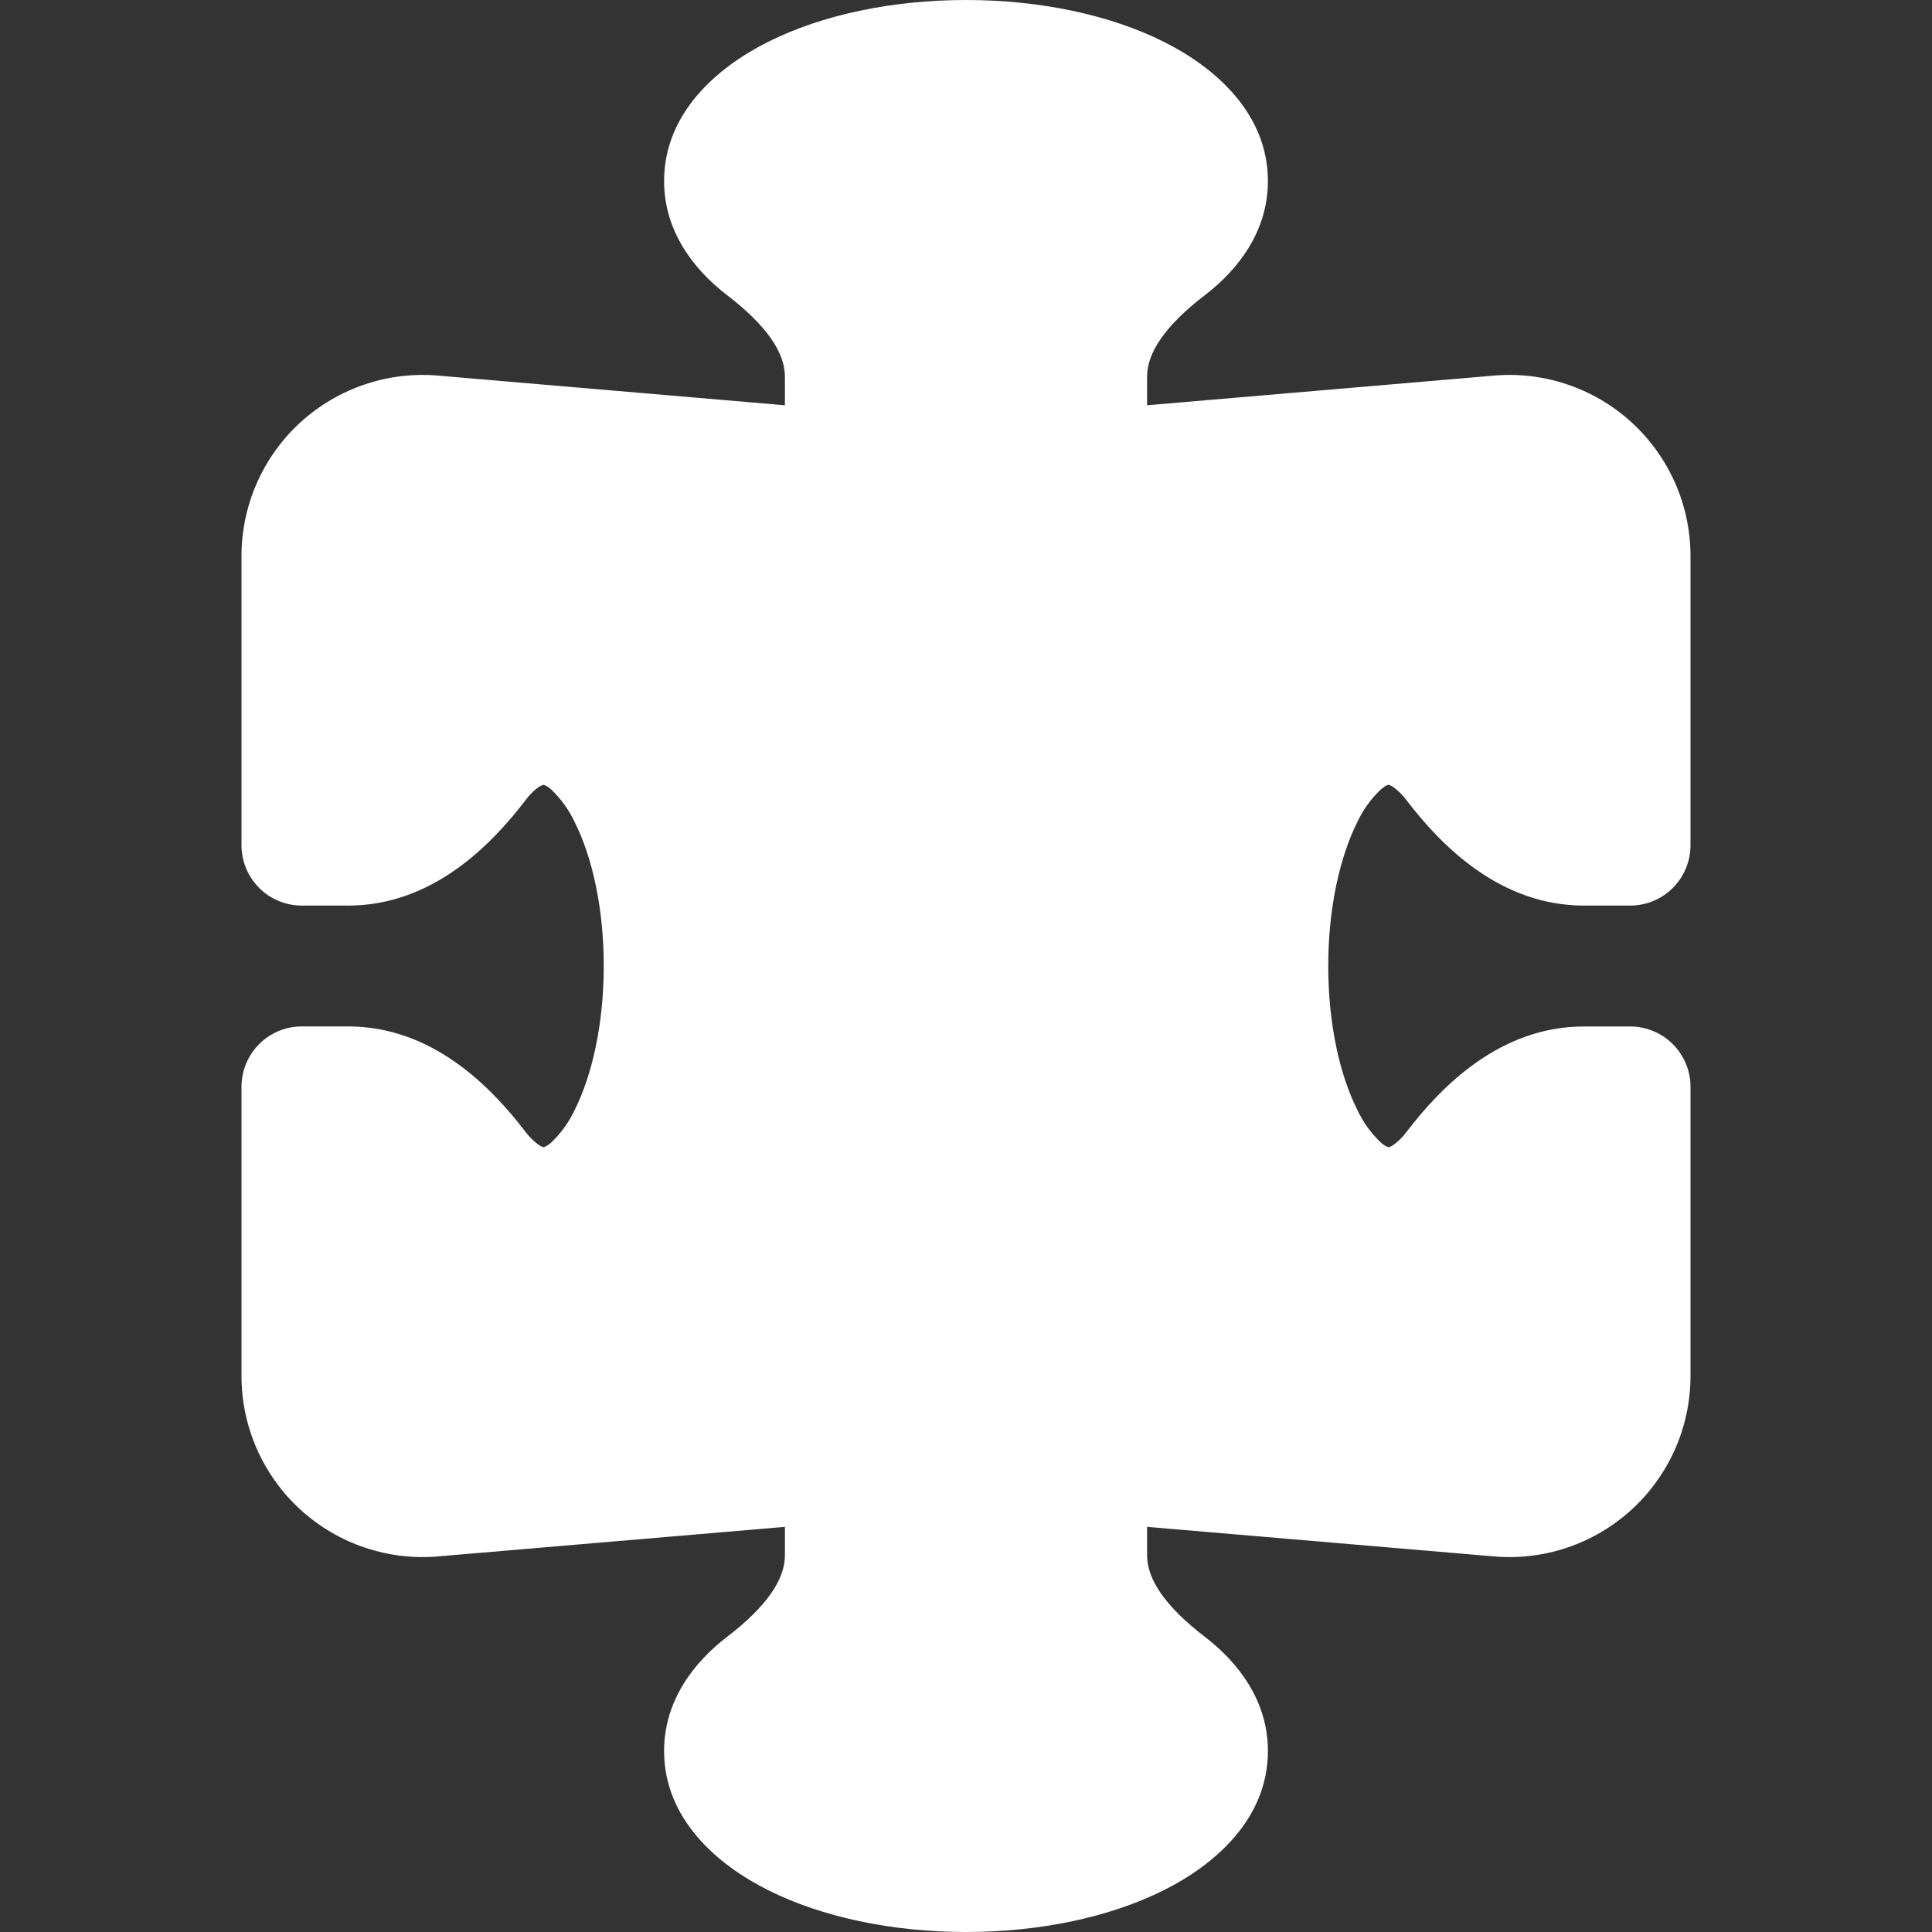 <svg width="30" height="30" viewBox="0 0 30 30" fill="none" xmlns="http://www.w3.org/2000/svg">
<rect x="0" y="0" width="30" height="30" fill="#333333" stroke="none"/>
<path d="M23.166 5.835C23.556 5.797 23.95 5.841 24.323 5.965C24.695 6.088 25.037 6.288 25.328 6.552C25.618 6.815 25.85 7.137 26.009 7.495C26.168 7.854 26.25 8.242 26.25 8.634V13.125C26.25 13.374 26.151 13.612 25.975 13.788C25.8 13.964 25.561 14.062 25.312 14.062H24.596C23.291 14.062 22.38 13.131 21.842 12.428C21.781 12.344 21.706 12.271 21.621 12.212L21.574 12.189L21.562 12.188H21.557L21.538 12.193C21.519 12.199 21.486 12.222 21.439 12.261C21.287 12.405 21.164 12.577 21.075 12.767C20.812 13.294 20.625 14.081 20.625 15C20.625 15.922 20.812 16.71 21.075 17.231C21.164 17.422 21.287 17.594 21.439 17.739C21.469 17.767 21.503 17.79 21.54 17.807L21.559 17.812H21.574L21.621 17.79C21.706 17.731 21.781 17.658 21.842 17.574C22.38 16.871 23.291 15.939 24.596 15.939H25.312C25.561 15.939 25.799 16.038 25.975 16.213C26.151 16.389 26.25 16.627 26.25 16.875V21.366C26.25 21.758 26.168 22.146 26.009 22.505C25.85 22.863 25.618 23.185 25.328 23.448C25.037 23.712 24.695 23.912 24.323 24.035C23.95 24.159 23.556 24.203 23.166 24.165L17.812 23.709V24.154C17.812 24.519 18.088 24.941 18.712 25.419C19.226 25.813 19.688 26.409 19.688 27.188C19.688 28.253 18.849 28.963 18.071 29.351C17.237 29.769 16.149 30 15 30C13.851 30 12.763 29.769 11.929 29.351C11.151 28.963 10.312 28.253 10.312 27.188C10.312 26.409 10.774 25.813 11.287 25.419C11.912 24.941 12.188 24.519 12.188 24.154V23.709L6.834 24.165C6.444 24.203 6.05 24.159 5.678 24.035C5.305 23.912 4.963 23.712 4.672 23.448C4.382 23.185 4.15 22.863 3.991 22.505C3.832 22.146 3.75 21.758 3.75 21.366V16.875C3.75 16.626 3.849 16.388 4.025 16.212C4.2 16.036 4.439 15.938 4.688 15.938H5.404C6.709 15.938 7.62 16.869 8.158 17.573C8.219 17.656 8.294 17.729 8.379 17.788L8.426 17.811L8.438 17.812H8.443L8.462 17.807C8.498 17.79 8.532 17.767 8.561 17.739C8.713 17.595 8.836 17.423 8.925 17.233C9.188 16.706 9.375 15.919 9.375 15C9.375 14.081 9.188 13.29 8.925 12.769C8.836 12.578 8.713 12.406 8.561 12.261C8.531 12.233 8.497 12.21 8.46 12.193L8.441 12.188H8.438L8.426 12.189L8.379 12.212C8.329 12.242 8.252 12.306 8.158 12.428C7.62 13.131 6.709 14.062 5.404 14.062H4.688C4.439 14.062 4.2 13.964 4.025 13.788C3.849 13.612 3.75 13.374 3.75 13.125V8.634C3.75 8.242 3.832 7.854 3.991 7.495C4.15 7.137 4.382 6.815 4.672 6.552C4.963 6.288 5.305 6.088 5.678 5.965C6.05 5.841 6.444 5.797 6.834 5.835L12.188 6.293V5.846C12.188 5.481 11.912 5.059 11.287 4.581C10.774 4.187 10.312 3.591 10.312 2.812C10.312 1.748 11.151 1.037 11.929 0.649C12.763 0.231 13.851 0 15 0C16.149 0 17.237 0.231 18.071 0.649C18.849 1.037 19.688 1.748 19.688 2.812C19.688 3.591 19.226 4.187 18.712 4.581C18.088 5.059 17.812 5.481 17.812 5.846V6.293L23.166 5.835Z" fill="white"/>
</svg>
